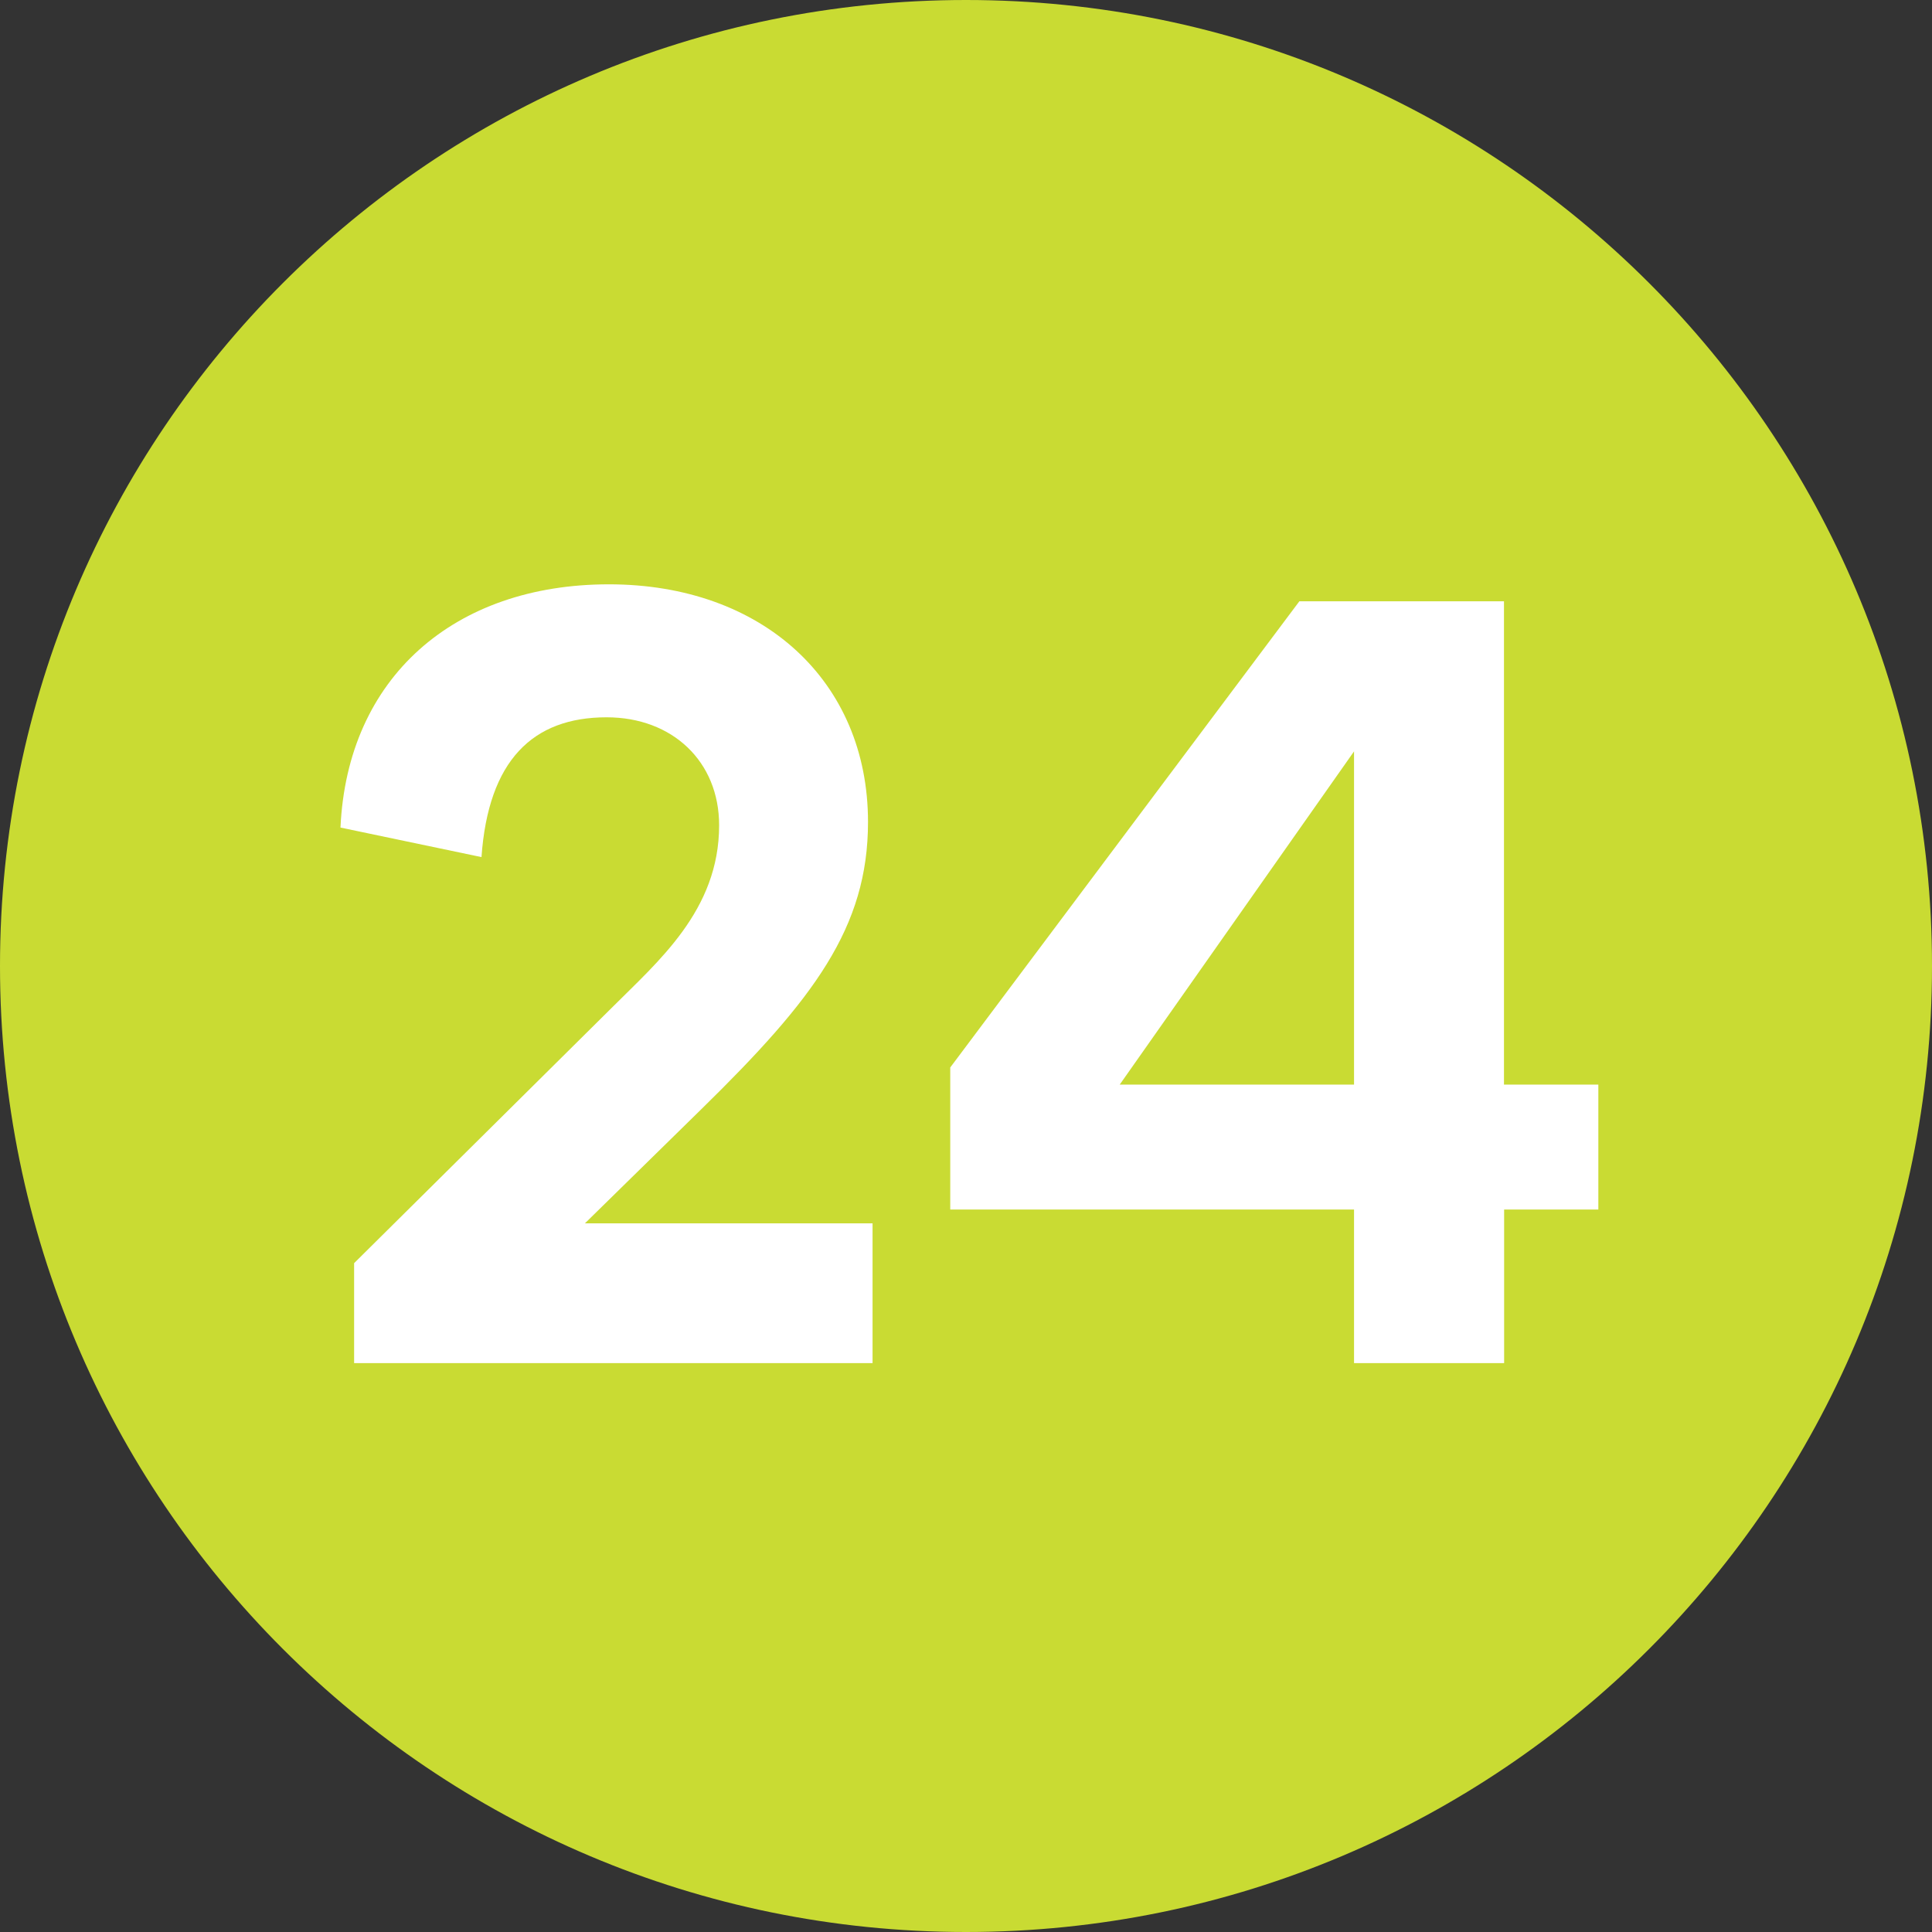 <?xml version="1.0" encoding="UTF-8"?><svg id="uuid-fa8c3e5b-2134-46c6-8ea4-9762dbb7d4a9" xmlns="http://www.w3.org/2000/svg" viewBox="0 0 12.756 12.756"><rect x="0" y="0" width="12.756" height="12.756" fill="#333333" stroke="none"/><defs><style>.uuid-3b6f9e30-df88-4998-ba99-19f846766b86{fill:#fff;}.uuid-3b6f9e30-df88-4998-ba99-19f846766b86,.uuid-f30ad324-56e1-4a83-8223-a21a128dda69{stroke-width:0px;}.uuid-f30ad324-56e1-4a83-8223-a21a128dda69{fill:#c9db33;}</style></defs><g id="uuid-d735c208-fa2e-4620-9549-761f29252134"><path class="uuid-f30ad324-56e1-4a83-8223-a21a128dda69" d="m6.378,0C2.856,0,0,2.856,0,6.378s2.856,6.378,6.378,6.378,6.378-2.856,6.378-6.378S9.9,0,6.378,0"/><path class="uuid-3b6f9e30-df88-4998-ba99-19f846766b86" d="m5.761,9h-3.423v-.66l1.697-1.682c.308-.309.713-.646.713-1.209,0-.421-.308-.713-.743-.713-.488,0-.781.285-.826.923l-.931-.195c.045-.991.751-1.606,1.772-1.606,1.014,0,1.711.639,1.711,1.569,0,.698-.36,1.171-1.096,1.892l-.773.758h1.899v.924Z"/><path class="uuid-3b6f9e30-df88-4998-ba99-19f846766b86" d="m9.931,7.986v1.014h-.991v-1.014h-2.666v-.938l2.305-3.078h1.351v3.191h.623v.825h-.623Zm-.991-3.025l-1.547,2.2h1.547v-2.2Z"/></g></svg>